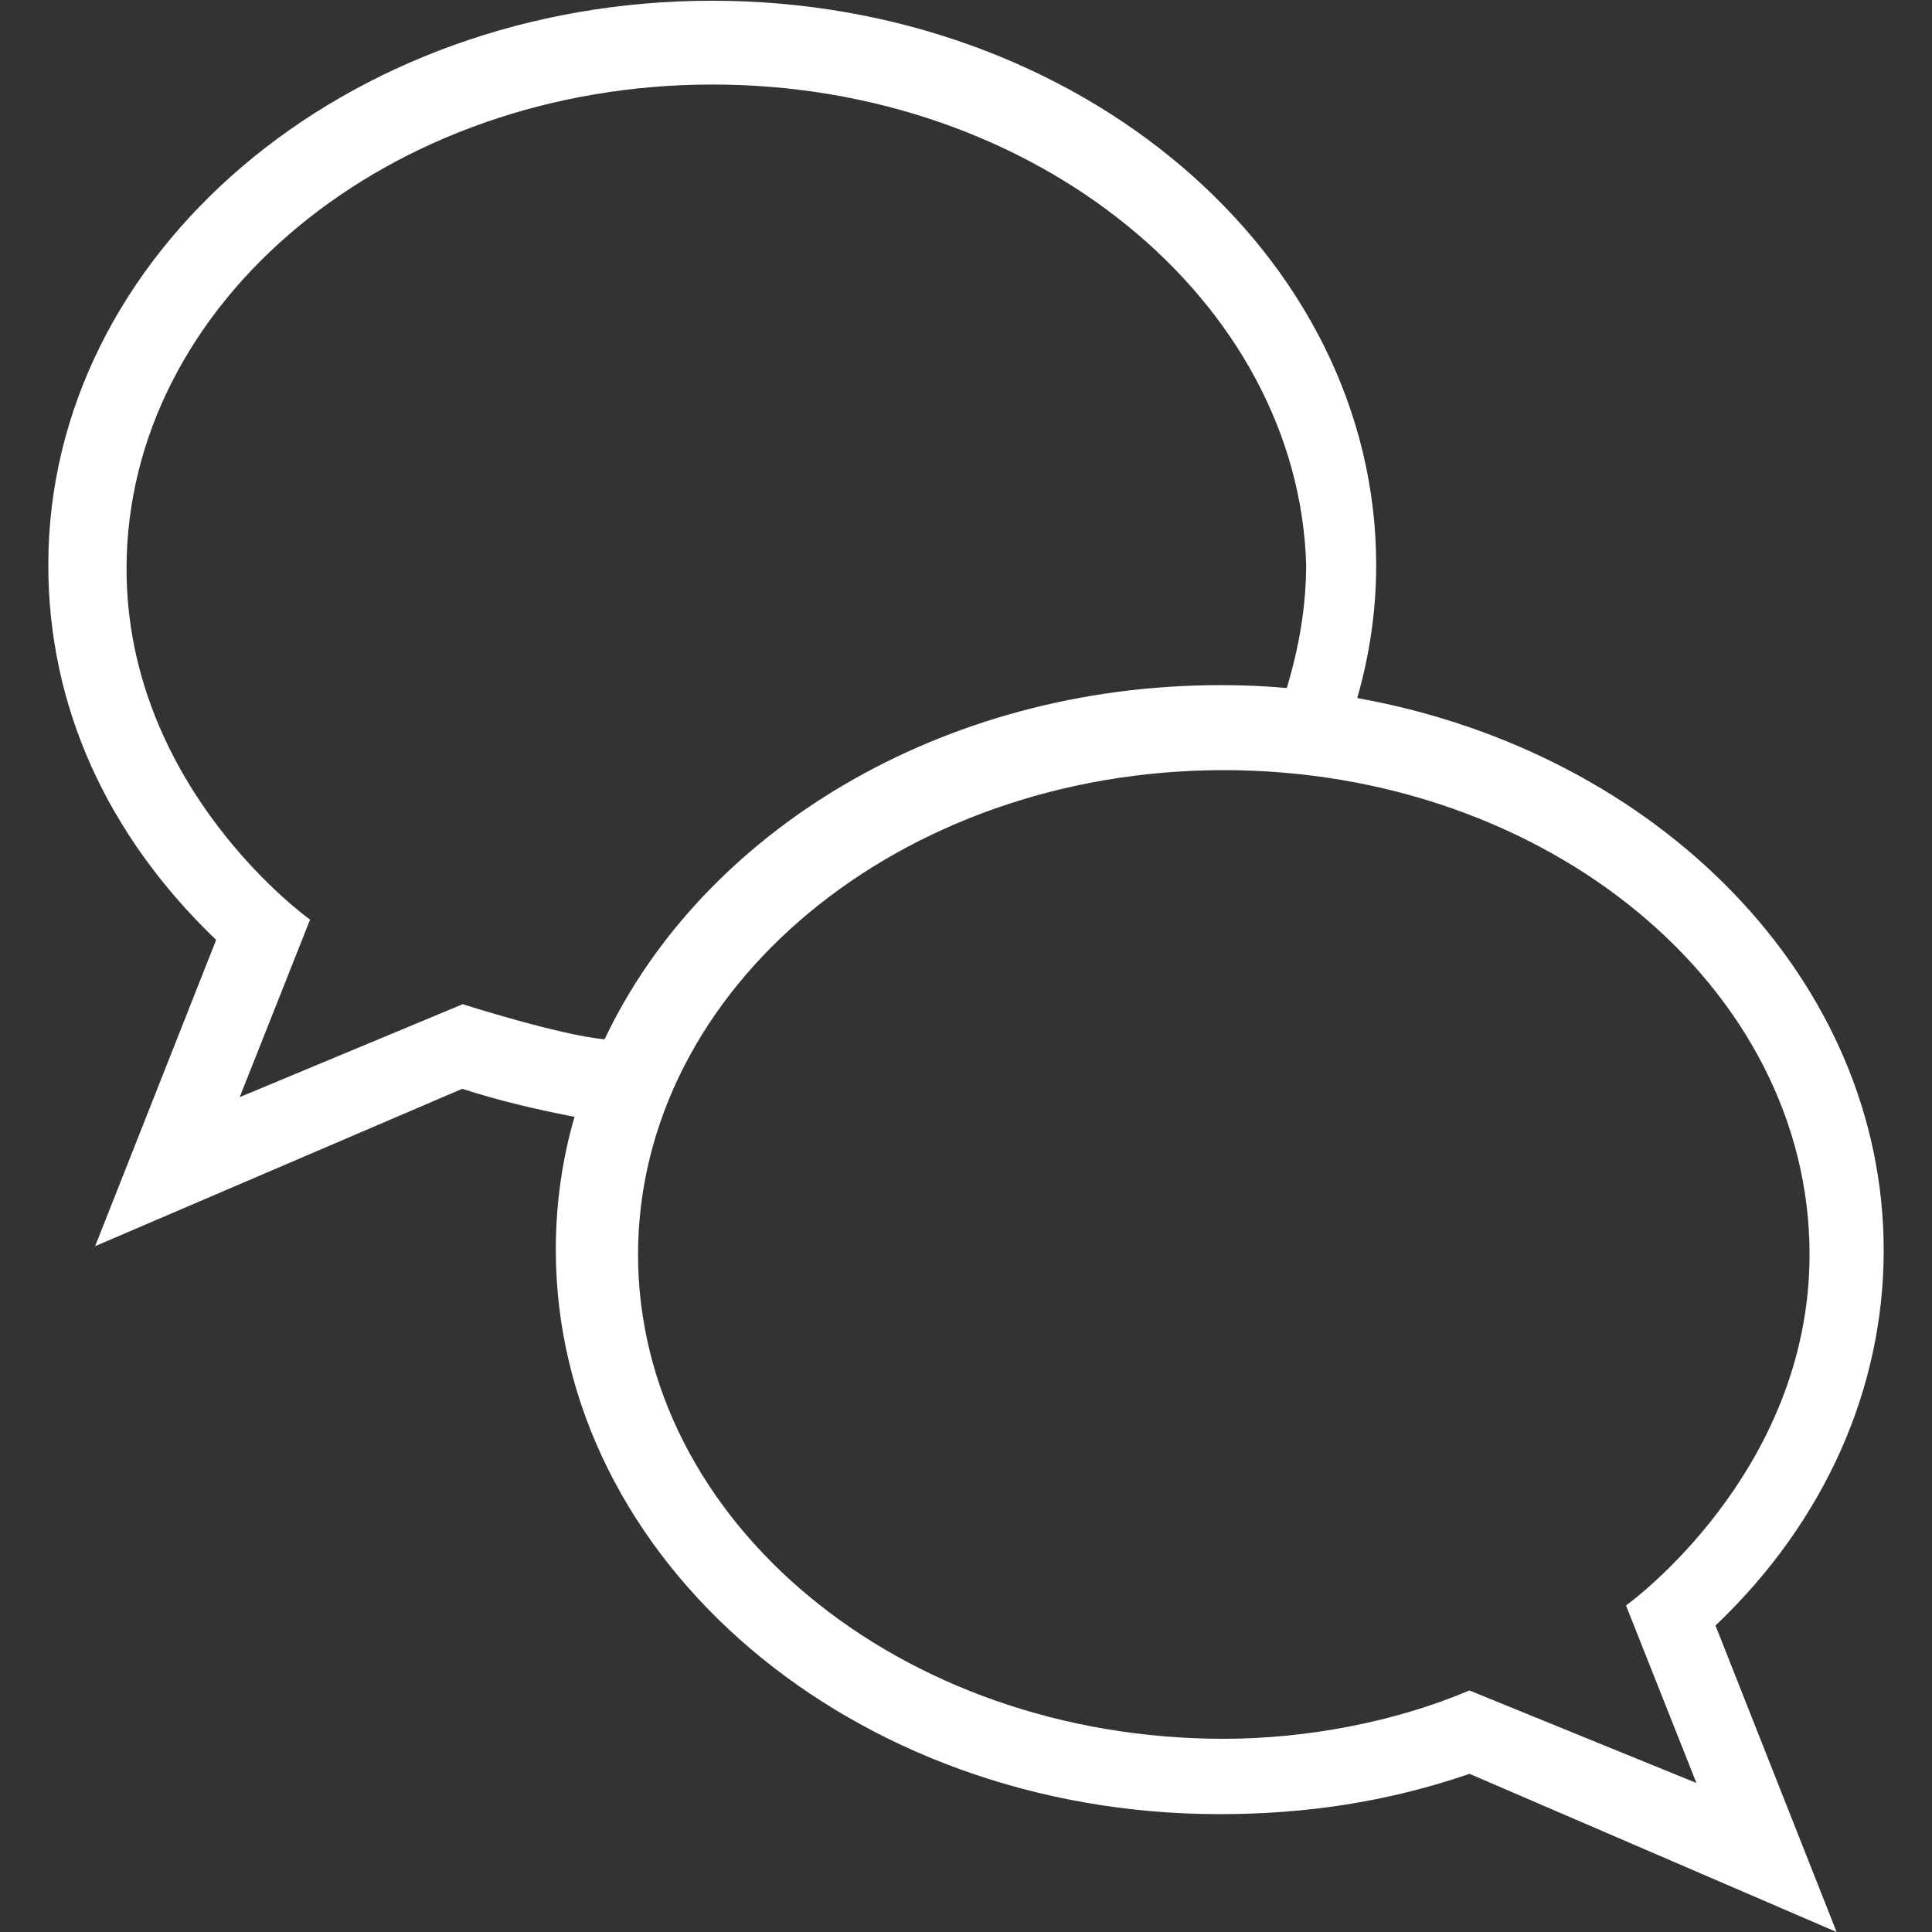 <svg xmlns="http://www.w3.org/2000/svg" viewBox="0 0 16 16">
      <rect x="0" y="0" width="16" height="16" fill="#333333" stroke="none"/>
      <path style="fill:#fff;" d="M15.6 10.356c0-2.243-1.867-4.128-4.36-4.575.104-.363.157-.73.157-1.1 0-2.572-2.46-4.675-5.5-4.675S.4 2.105.4 4.678c0 1.17.484 2.237 1.39 3.106L.788 10.32l3.04-1.303c.294.095.605.17.93.232-.102.35-.155.72-.155 1.1 0 2.572 2.457 4.675 5.497 4.675.71 0 1.39-.1 2.07-.334L15.21 16l-1.003-2.538c.91-.865 1.393-1.97 1.393-3.106zM3.828 8.318l-1.843.768.583-1.47s-1.52-1.08-1.52-2.906C1.048 2.505 3.218.7 5.9.7c2.683 0 4.85 1.8 4.917 3.973 0 .362-.062.695-.16 1.025-.182-.017-.365-.024-.55-.024-2.315 0-4.288 1.218-5.1 2.933-.373-.034-1.18-.292-1.18-.292zM12.168 14c-.616.262-1.354.4-2.034.4-2.683 0-4.85-1.803-4.85-4.01 0-2.206 2.167-4.012 4.85-4.012s4.852 1.803 4.852 4.01c0 1.82-1.52 2.908-1.52 2.908l.583 1.47L12.17 14zm0 0z"></path>
</svg>